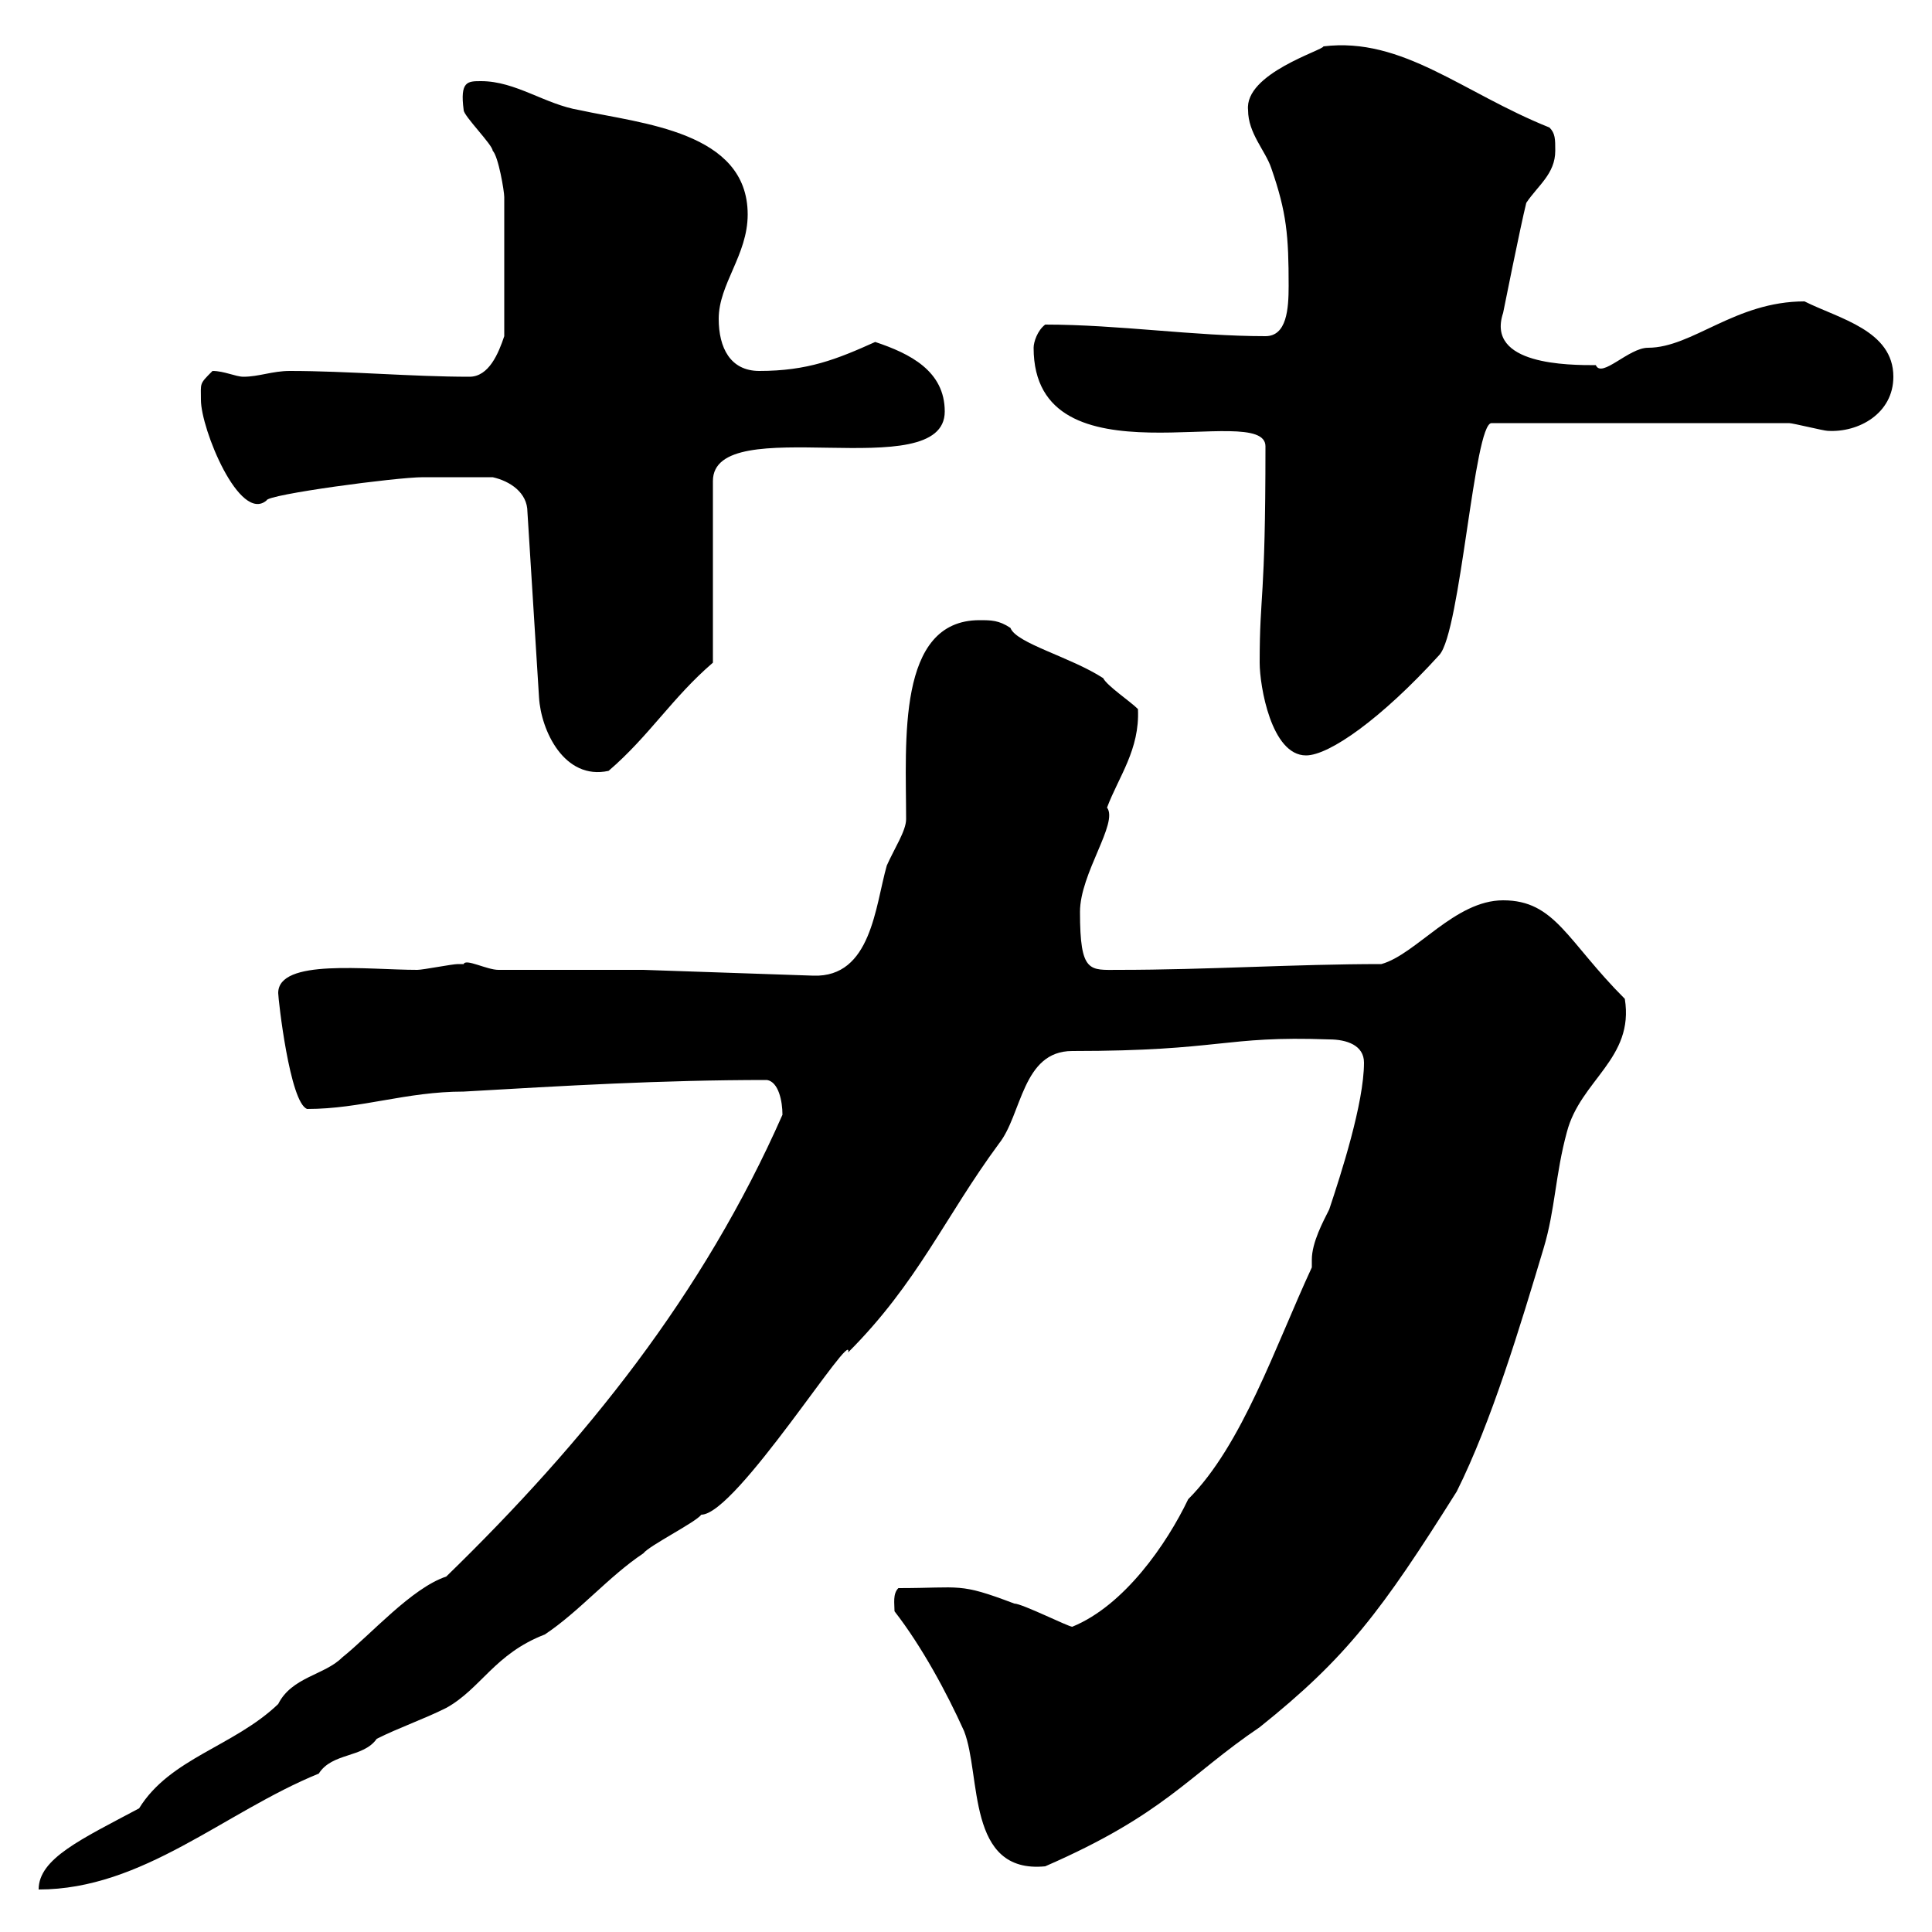 <svg xmlns="http://www.w3.org/2000/svg" xmlns:xlink="http://www.w3.org/1999/xlink" width="300" height="300"><path d="M69.30 244.80C63.90 246.60 57.60 253.80 53.10 257.40C50.40 260.10 45.30 260.40 43.20 264.60C36.30 271.20 26.40 273 21.60 280.80C12.60 285.60 6 288.60 6 293.40C22.20 293.40 34.80 281.40 49.50 275.40C51.60 272.10 56.40 273 58.50 270C62.10 268.20 65.70 267 69.30 265.20C74.70 262.20 76.80 256.80 84.60 253.80C90 250.20 94.50 244.80 99.90 241.20C100.80 240 108 236.40 108.90 235.20C114.30 235.20 132.60 205.80 131.70 210C142.50 199.20 146.70 189 155.10 177.60C158.70 173.10 158.70 163.20 166.50 163.20C189.90 163.20 189.90 160.80 206.40 161.40C209.10 161.40 211.80 162.30 211.80 165C211.80 171.30 208.20 182.40 206.40 187.80C205.50 189.60 203.70 192.90 203.70 195.60C203.70 196.20 203.70 196.50 203.70 196.80C198 209.10 192.90 224.40 184.50 232.80C181.20 239.70 174.60 249.30 166.50 252.60C165.90 252.60 158.70 249 157.50 249C148.80 245.70 149.40 246.60 139.50 246.60C138.60 247.50 138.90 249 138.90 250.20C143.10 255.60 147 262.80 149.70 268.80C152.40 275.70 150 291 162.30 289.80C180.90 281.70 184.50 275.70 195.60 268.20C209.10 257.40 214.50 250.20 226.20 231.60C231.60 220.80 236.10 205.80 239.70 193.80C241.50 187.80 241.50 182.40 243.30 175.80C245.40 167.70 253.80 164.40 252.30 155.10C243.30 146.10 241.50 139.80 233.40 139.80C225.90 139.80 219.90 148.20 214.50 149.70C201 149.70 187.50 150.60 173.70 150.60C169.20 150.60 167.70 151.20 167.70 141.60C167.70 135.60 173.70 127.80 171.90 125.40C173.70 120.60 177 116.40 176.70 110.10C175.50 108.90 171.90 106.50 171.30 105.30C166.20 102 157.80 99.90 156.90 97.50C155.10 96.30 153.90 96.30 152.10 96.30C139.20 96.30 140.70 115.20 140.70 127.20C140.70 129 138.90 131.70 137.70 134.40C135.90 140.70 135.30 151.80 126.30 151.50L99.90 150.60L77.40 150.60C75.60 150.60 72.30 148.80 72 149.70C72 149.70 71.10 149.70 71.10 149.70C70.20 149.70 65.70 150.60 64.80 150.60C57 150.60 43.20 148.80 43.20 154.20C43.20 155.10 45 171.30 47.70 172.20C56.10 172.20 63 169.50 72 169.50C87.60 168.60 102.60 167.70 119.10 167.70C120.90 168 121.50 171 121.50 173.10C109.20 201 90.90 223.80 69.30 244.80ZM76.50 74.10C79.20 74.70 81.90 76.50 81.90 79.50L83.70 108.30C84 113.40 87.60 121.20 94.50 119.70C100.80 114.30 104.40 108.30 110.70 102.90L110.70 74.70C110.70 63.60 146.70 75.60 146.70 63.90C146.70 57.60 141.30 54.90 135.90 53.10C129.90 55.80 125.40 57.60 117.90 57.60C113.40 57.60 111.60 54 111.60 49.50C111.60 44.10 116.10 39.60 116.10 33.30C116.10 20.40 99.60 19.20 90 17.10C84.60 16.20 80.10 12.60 74.70 12.60C72.60 12.60 71.40 12.60 72 17.10C72 18 76.50 22.50 76.50 23.40C77.40 24.30 78.30 29.70 78.30 30.60L78.30 52.20C77.40 54.90 75.90 58.50 72.90 58.50C63.90 58.50 54 57.60 45 57.60C42.30 57.60 40.20 58.50 37.80 58.50C36.60 58.50 34.80 57.60 33 57.60C30.90 59.70 31.20 59.40 31.20 62.10C31.20 66.60 37.20 81.30 41.40 77.70C41.40 76.80 61.50 74.10 65.70 74.10C67.80 74.10 71.10 74.10 76.50 74.10ZM195.60 102.90C195.60 106.50 197.40 117.30 202.80 117.30C206.40 117.30 214.50 111.60 223.50 101.70C226.80 98.10 228.90 65.70 231.60 65.70L277.80 65.70C278.40 65.70 283.20 66.90 283.80 66.90C288.60 67.20 294 64.20 294 58.50C294 51.30 285.60 49.50 280.20 46.80C269.40 46.80 262.80 54 255.90 54C252.90 54 248.70 58.80 247.80 56.70C243.60 56.70 230.70 56.70 233.40 48.60C233.40 48.60 236.10 35.10 237 31.50C238.80 28.80 241.50 27 241.50 23.40C241.50 21.60 241.50 20.70 240.60 19.80C227.10 14.40 217.80 5.70 205.50 7.20C205.50 7.80 193.20 11.40 193.80 17.10C193.80 20.70 196.50 23.40 197.40 26.10C199.80 33 200.10 36.60 200.10 44.40C200.10 48 199.80 52.20 196.50 52.20C185.40 52.20 173.70 50.40 162.30 50.40C161.10 51.30 160.50 53.10 160.50 54C160.50 75.90 196.50 62.10 196.50 69.30C196.50 93.90 195.60 91.80 195.60 102.90Z"/></svg>